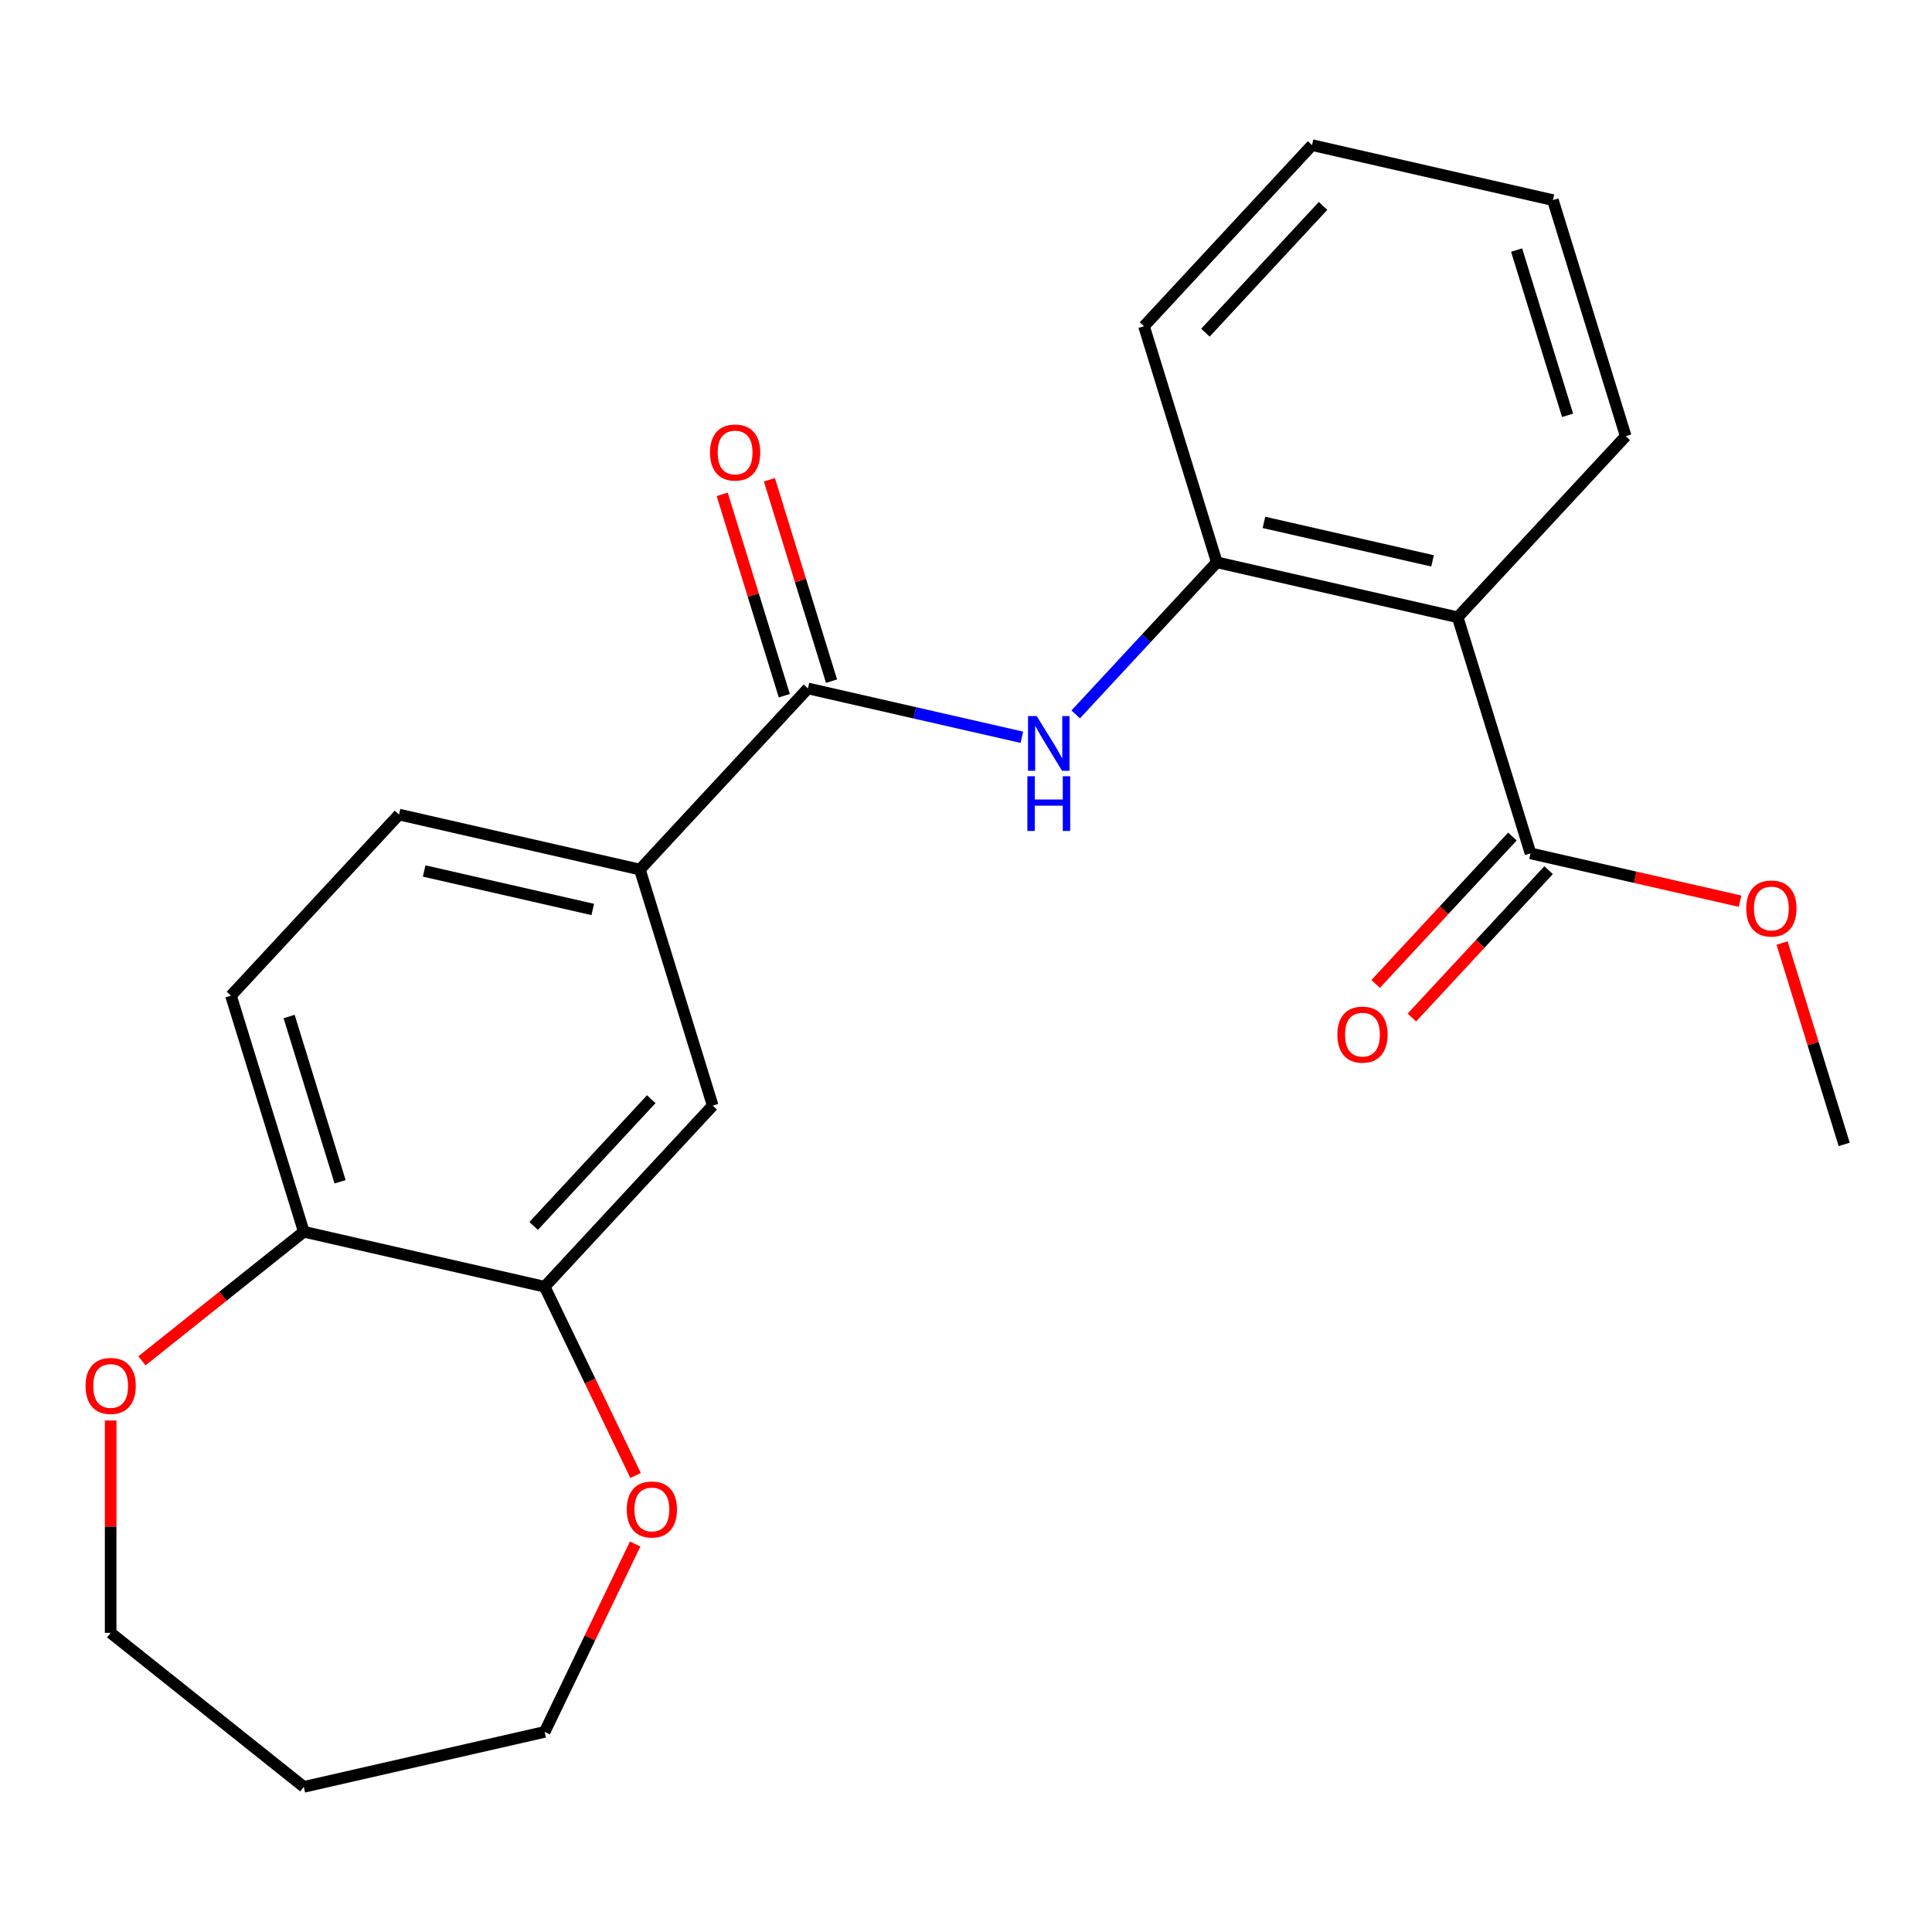 <?xml version='1.0' encoding='iso-8859-1'?>
<svg version='1.1' baseProfile='full'
              xmlns='http://www.w3.org/2000/svg'
                      xmlns:rdkit='http://www.rdkit.org/xml'
                      xmlns:xlink='http://www.w3.org/1999/xlink'
                  xml:space='preserve'
width='1000px' height='1000px' viewBox='0 0 1000 1000'>
<!-- END OF HEADER -->
<rect style='opacity:1.0;fill:#FFFFFF;stroke:none' width='1000' height='1000' x='0' y='0'> </rect>
<path class='bond-2' d='M 754.493,319.505 L 629.824,291.05' style='fill:none;fill-rule:evenodd;stroke:#000000;stroke-width:6px;stroke-linecap:butt;stroke-linejoin:miter;stroke-opacity:1' />
<path class='bond-2' d='M 741.484,290.303 L 654.216,270.384' style='fill:none;fill-rule:evenodd;stroke:#000000;stroke-width:6px;stroke-linecap:butt;stroke-linejoin:miter;stroke-opacity:1' />
<path class='bond-3' d='M 754.493,319.505 L 792.185,441.698' style='fill:none;fill-rule:evenodd;stroke:#000000;stroke-width:6px;stroke-linecap:butt;stroke-linejoin:miter;stroke-opacity:1' />
<path class='bond-15' d='M 754.493,319.505 L 841.47,225.766' style='fill:none;fill-rule:evenodd;stroke:#000000;stroke-width:6px;stroke-linecap:butt;stroke-linejoin:miter;stroke-opacity:1' />
<path class='bond-0' d='M 418.178,356.334 L 473.544,368.971' style='fill:none;fill-rule:evenodd;stroke:#000000;stroke-width:6px;stroke-linecap:butt;stroke-linejoin:miter;stroke-opacity:1' />
<path class='bond-0' d='M 473.544,368.971 L 528.91,381.608' style='fill:none;fill-rule:evenodd;stroke:#0000FF;stroke-width:6px;stroke-linecap:butt;stroke-linejoin:miter;stroke-opacity:1' />
<path class='bond-4' d='M 418.178,356.334 L 331.201,450.073' style='fill:none;fill-rule:evenodd;stroke:#000000;stroke-width:6px;stroke-linecap:butt;stroke-linejoin:miter;stroke-opacity:1' />
<path class='bond-9' d='M 430.398,352.565 L 414.321,300.446' style='fill:none;fill-rule:evenodd;stroke:#000000;stroke-width:6px;stroke-linecap:butt;stroke-linejoin:miter;stroke-opacity:1' />
<path class='bond-9' d='M 414.321,300.446 L 398.245,248.328' style='fill:none;fill-rule:evenodd;stroke:#FF0000;stroke-width:6px;stroke-linecap:butt;stroke-linejoin:miter;stroke-opacity:1' />
<path class='bond-9' d='M 405.959,360.103 L 389.883,307.985' style='fill:none;fill-rule:evenodd;stroke:#000000;stroke-width:6px;stroke-linecap:butt;stroke-linejoin:miter;stroke-opacity:1' />
<path class='bond-9' d='M 389.883,307.985 L 373.806,255.866' style='fill:none;fill-rule:evenodd;stroke:#FF0000;stroke-width:6px;stroke-linecap:butt;stroke-linejoin:miter;stroke-opacity:1' />
<path class='bond-1' d='M 556.784,369.768 L 593.304,330.409' style='fill:none;fill-rule:evenodd;stroke:#0000FF;stroke-width:6px;stroke-linecap:butt;stroke-linejoin:miter;stroke-opacity:1' />
<path class='bond-1' d='M 593.304,330.409 L 629.824,291.05' style='fill:none;fill-rule:evenodd;stroke:#000000;stroke-width:6px;stroke-linecap:butt;stroke-linejoin:miter;stroke-opacity:1' />
<path class='bond-17' d='M 629.824,291.05 L 592.132,168.856' style='fill:none;fill-rule:evenodd;stroke:#000000;stroke-width:6px;stroke-linecap:butt;stroke-linejoin:miter;stroke-opacity:1' />
<path class='bond-11' d='M 782.811,433.001 L 747.421,471.142' style='fill:none;fill-rule:evenodd;stroke:#000000;stroke-width:6px;stroke-linecap:butt;stroke-linejoin:miter;stroke-opacity:1' />
<path class='bond-11' d='M 747.421,471.142 L 712.031,509.284' style='fill:none;fill-rule:evenodd;stroke:#FF0000;stroke-width:6px;stroke-linecap:butt;stroke-linejoin:miter;stroke-opacity:1' />
<path class='bond-11' d='M 801.559,450.396 L 766.169,488.538' style='fill:none;fill-rule:evenodd;stroke:#000000;stroke-width:6px;stroke-linecap:butt;stroke-linejoin:miter;stroke-opacity:1' />
<path class='bond-11' d='M 766.169,488.538 L 730.779,526.679' style='fill:none;fill-rule:evenodd;stroke:#FF0000;stroke-width:6px;stroke-linecap:butt;stroke-linejoin:miter;stroke-opacity:1' />
<path class='bond-14' d='M 792.185,441.698 L 846.421,454.077' style='fill:none;fill-rule:evenodd;stroke:#000000;stroke-width:6px;stroke-linecap:butt;stroke-linejoin:miter;stroke-opacity:1' />
<path class='bond-14' d='M 846.421,454.077 L 900.657,466.456' style='fill:none;fill-rule:evenodd;stroke:#FF0000;stroke-width:6px;stroke-linecap:butt;stroke-linejoin:miter;stroke-opacity:1' />
<path class='bond-6' d='M 331.201,450.073 L 368.893,572.267' style='fill:none;fill-rule:evenodd;stroke:#000000;stroke-width:6px;stroke-linecap:butt;stroke-linejoin:miter;stroke-opacity:1' />
<path class='bond-12' d='M 331.201,450.073 L 206.533,421.618' style='fill:none;fill-rule:evenodd;stroke:#000000;stroke-width:6px;stroke-linecap:butt;stroke-linejoin:miter;stroke-opacity:1' />
<path class='bond-12' d='M 306.81,470.738 L 219.542,450.82' style='fill:none;fill-rule:evenodd;stroke:#000000;stroke-width:6px;stroke-linecap:butt;stroke-linejoin:miter;stroke-opacity:1' />
<path class='bond-5' d='M 281.916,666.005 L 368.893,572.267' style='fill:none;fill-rule:evenodd;stroke:#000000;stroke-width:6px;stroke-linecap:butt;stroke-linejoin:miter;stroke-opacity:1' />
<path class='bond-5' d='M 276.215,634.549 L 337.099,568.932' style='fill:none;fill-rule:evenodd;stroke:#000000;stroke-width:6px;stroke-linecap:butt;stroke-linejoin:miter;stroke-opacity:1' />
<path class='bond-8' d='M 281.916,666.005 L 305.44,714.853' style='fill:none;fill-rule:evenodd;stroke:#000000;stroke-width:6px;stroke-linecap:butt;stroke-linejoin:miter;stroke-opacity:1' />
<path class='bond-8' d='M 305.44,714.853 L 328.963,763.7' style='fill:none;fill-rule:evenodd;stroke:#FF0000;stroke-width:6px;stroke-linecap:butt;stroke-linejoin:miter;stroke-opacity:1' />
<path class='bond-24' d='M 281.916,666.005 L 157.247,637.551' style='fill:none;fill-rule:evenodd;stroke:#000000;stroke-width:6px;stroke-linecap:butt;stroke-linejoin:miter;stroke-opacity:1' />
<path class='bond-7' d='M 157.247,637.551 L 119.556,515.357' style='fill:none;fill-rule:evenodd;stroke:#000000;stroke-width:6px;stroke-linecap:butt;stroke-linejoin:miter;stroke-opacity:1' />
<path class='bond-7' d='M 176.032,611.683 L 149.648,526.148' style='fill:none;fill-rule:evenodd;stroke:#000000;stroke-width:6px;stroke-linecap:butt;stroke-linejoin:miter;stroke-opacity:1' />
<path class='bond-10' d='M 157.247,637.551 L 115.358,670.957' style='fill:none;fill-rule:evenodd;stroke:#000000;stroke-width:6px;stroke-linecap:butt;stroke-linejoin:miter;stroke-opacity:1' />
<path class='bond-10' d='M 115.358,670.957 L 73.468,704.363' style='fill:none;fill-rule:evenodd;stroke:#FF0000;stroke-width:6px;stroke-linecap:butt;stroke-linejoin:miter;stroke-opacity:1' />
<path class='bond-18' d='M 328.751,799.174 L 305.334,847.801' style='fill:none;fill-rule:evenodd;stroke:#FF0000;stroke-width:6px;stroke-linecap:butt;stroke-linejoin:miter;stroke-opacity:1' />
<path class='bond-18' d='M 305.334,847.801 L 281.916,896.428' style='fill:none;fill-rule:evenodd;stroke:#000000;stroke-width:6px;stroke-linecap:butt;stroke-linejoin:miter;stroke-opacity:1' />
<path class='bond-19' d='M 57.271,735.236 L 57.271,790.195' style='fill:none;fill-rule:evenodd;stroke:#FF0000;stroke-width:6px;stroke-linecap:butt;stroke-linejoin:miter;stroke-opacity:1' />
<path class='bond-19' d='M 57.271,790.195 L 57.271,845.154' style='fill:none;fill-rule:evenodd;stroke:#000000;stroke-width:6px;stroke-linecap:butt;stroke-linejoin:miter;stroke-opacity:1' />
<path class='bond-13' d='M 206.533,421.618 L 119.556,515.357' style='fill:none;fill-rule:evenodd;stroke:#000000;stroke-width:6px;stroke-linecap:butt;stroke-linejoin:miter;stroke-opacity:1' />
<path class='bond-20' d='M 922.393,488.11 L 938.469,540.229' style='fill:none;fill-rule:evenodd;stroke:#FF0000;stroke-width:6px;stroke-linecap:butt;stroke-linejoin:miter;stroke-opacity:1' />
<path class='bond-20' d='M 938.469,540.229 L 954.545,592.347' style='fill:none;fill-rule:evenodd;stroke:#000000;stroke-width:6px;stroke-linecap:butt;stroke-linejoin:miter;stroke-opacity:1' />
<path class='bond-21' d='M 841.47,225.766 L 803.778,103.572' style='fill:none;fill-rule:evenodd;stroke:#000000;stroke-width:6px;stroke-linecap:butt;stroke-linejoin:miter;stroke-opacity:1' />
<path class='bond-21' d='M 811.378,214.975 L 784.993,129.439' style='fill:none;fill-rule:evenodd;stroke:#000000;stroke-width:6px;stroke-linecap:butt;stroke-linejoin:miter;stroke-opacity:1' />
<path class='bond-16' d='M 157.247,924.883 L 281.916,896.428' style='fill:none;fill-rule:evenodd;stroke:#000000;stroke-width:6px;stroke-linecap:butt;stroke-linejoin:miter;stroke-opacity:1' />
<path class='bond-25' d='M 157.247,924.883 L 57.271,845.154' style='fill:none;fill-rule:evenodd;stroke:#000000;stroke-width:6px;stroke-linecap:butt;stroke-linejoin:miter;stroke-opacity:1' />
<path class='bond-23' d='M 592.132,168.856 L 679.109,75.117' style='fill:none;fill-rule:evenodd;stroke:#000000;stroke-width:6px;stroke-linecap:butt;stroke-linejoin:miter;stroke-opacity:1' />
<path class='bond-23' d='M 623.927,172.191 L 684.811,106.573' style='fill:none;fill-rule:evenodd;stroke:#000000;stroke-width:6px;stroke-linecap:butt;stroke-linejoin:miter;stroke-opacity:1' />
<path class='bond-22' d='M 803.778,103.572 L 679.109,75.117' style='fill:none;fill-rule:evenodd;stroke:#000000;stroke-width:6px;stroke-linecap:butt;stroke-linejoin:miter;stroke-opacity:1' />
<path  class='atom-2' d='M 536.587 370.629
L 545.867 385.629
Q 546.787 387.109, 548.267 389.789
Q 549.747 392.469, 549.827 392.629
L 549.827 370.629
L 553.587 370.629
L 553.587 398.949
L 549.707 398.949
L 539.747 382.549
Q 538.587 380.629, 537.347 378.429
Q 536.147 376.229, 535.787 375.549
L 535.787 398.949
L 532.107 398.949
L 532.107 370.629
L 536.587 370.629
' fill='#0000FF'/>
<path  class='atom-2' d='M 531.767 401.781
L 535.607 401.781
L 535.607 413.821
L 550.087 413.821
L 550.087 401.781
L 553.927 401.781
L 553.927 430.101
L 550.087 430.101
L 550.087 417.021
L 535.607 417.021
L 535.607 430.101
L 531.767 430.101
L 531.767 401.781
' fill='#0000FF'/>
<path  class='atom-9' d='M 324.399 781.297
Q 324.399 774.497, 327.759 770.697
Q 331.119 766.897, 337.399 766.897
Q 343.679 766.897, 347.039 770.697
Q 350.399 774.497, 350.399 781.297
Q 350.399 788.177, 346.999 792.097
Q 343.599 795.977, 337.399 795.977
Q 331.159 795.977, 327.759 792.097
Q 324.399 788.217, 324.399 781.297
M 337.399 792.777
Q 341.719 792.777, 344.039 789.897
Q 346.399 786.977, 346.399 781.297
Q 346.399 775.737, 344.039 772.937
Q 341.719 770.097, 337.399 770.097
Q 333.079 770.097, 330.719 772.897
Q 328.399 775.697, 328.399 781.297
Q 328.399 787.017, 330.719 789.897
Q 333.079 792.777, 337.399 792.777
' fill='#FF0000'/>
<path  class='atom-10' d='M 367.487 234.22
Q 367.487 227.42, 370.847 223.62
Q 374.207 219.82, 380.487 219.82
Q 386.767 219.82, 390.127 223.62
Q 393.487 227.42, 393.487 234.22
Q 393.487 241.1, 390.087 245.02
Q 386.687 248.9, 380.487 248.9
Q 374.247 248.9, 370.847 245.02
Q 367.487 241.14, 367.487 234.22
M 380.487 245.7
Q 384.807 245.7, 387.127 242.82
Q 389.487 239.9, 389.487 234.22
Q 389.487 228.66, 387.127 225.86
Q 384.807 223.02, 380.487 223.02
Q 376.167 223.02, 373.807 225.82
Q 371.487 228.62, 371.487 234.22
Q 371.487 239.94, 373.807 242.82
Q 376.167 245.7, 380.487 245.7
' fill='#FF0000'/>
<path  class='atom-11' d='M 44.271 717.359
Q 44.271 710.559, 47.631 706.759
Q 50.991 702.959, 57.271 702.959
Q 63.551 702.959, 66.911 706.759
Q 70.271 710.559, 70.271 717.359
Q 70.271 724.239, 66.871 728.159
Q 63.471 732.039, 57.271 732.039
Q 51.031 732.039, 47.631 728.159
Q 44.271 724.279, 44.271 717.359
M 57.271 728.839
Q 61.591 728.839, 63.911 725.959
Q 66.271 723.039, 66.271 717.359
Q 66.271 711.799, 63.911 708.999
Q 61.591 706.159, 57.271 706.159
Q 52.951 706.159, 50.591 708.959
Q 48.271 711.759, 48.271 717.359
Q 48.271 723.079, 50.591 725.959
Q 52.951 728.839, 57.271 728.839
' fill='#FF0000'/>
<path  class='atom-12' d='M 692.208 535.517
Q 692.208 528.717, 695.568 524.917
Q 698.928 521.117, 705.208 521.117
Q 711.488 521.117, 714.848 524.917
Q 718.208 528.717, 718.208 535.517
Q 718.208 542.397, 714.808 546.317
Q 711.408 550.197, 705.208 550.197
Q 698.968 550.197, 695.568 546.317
Q 692.208 542.437, 692.208 535.517
M 705.208 546.997
Q 709.528 546.997, 711.848 544.117
Q 714.208 541.197, 714.208 535.517
Q 714.208 529.957, 711.848 527.157
Q 709.528 524.317, 705.208 524.317
Q 700.888 524.317, 698.528 527.117
Q 696.208 529.917, 696.208 535.517
Q 696.208 541.237, 698.528 544.117
Q 700.888 546.997, 705.208 546.997
' fill='#FF0000'/>
<path  class='atom-15' d='M 903.854 470.233
Q 903.854 463.433, 907.214 459.633
Q 910.574 455.833, 916.854 455.833
Q 923.134 455.833, 926.494 459.633
Q 929.854 463.433, 929.854 470.233
Q 929.854 477.113, 926.454 481.033
Q 923.054 484.913, 916.854 484.913
Q 910.614 484.913, 907.214 481.033
Q 903.854 477.153, 903.854 470.233
M 916.854 481.713
Q 921.174 481.713, 923.494 478.833
Q 925.854 475.913, 925.854 470.233
Q 925.854 464.673, 923.494 461.873
Q 921.174 459.033, 916.854 459.033
Q 912.534 459.033, 910.174 461.833
Q 907.854 464.633, 907.854 470.233
Q 907.854 475.953, 910.174 478.833
Q 912.534 481.713, 916.854 481.713
' fill='#FF0000'/>
</svg>
